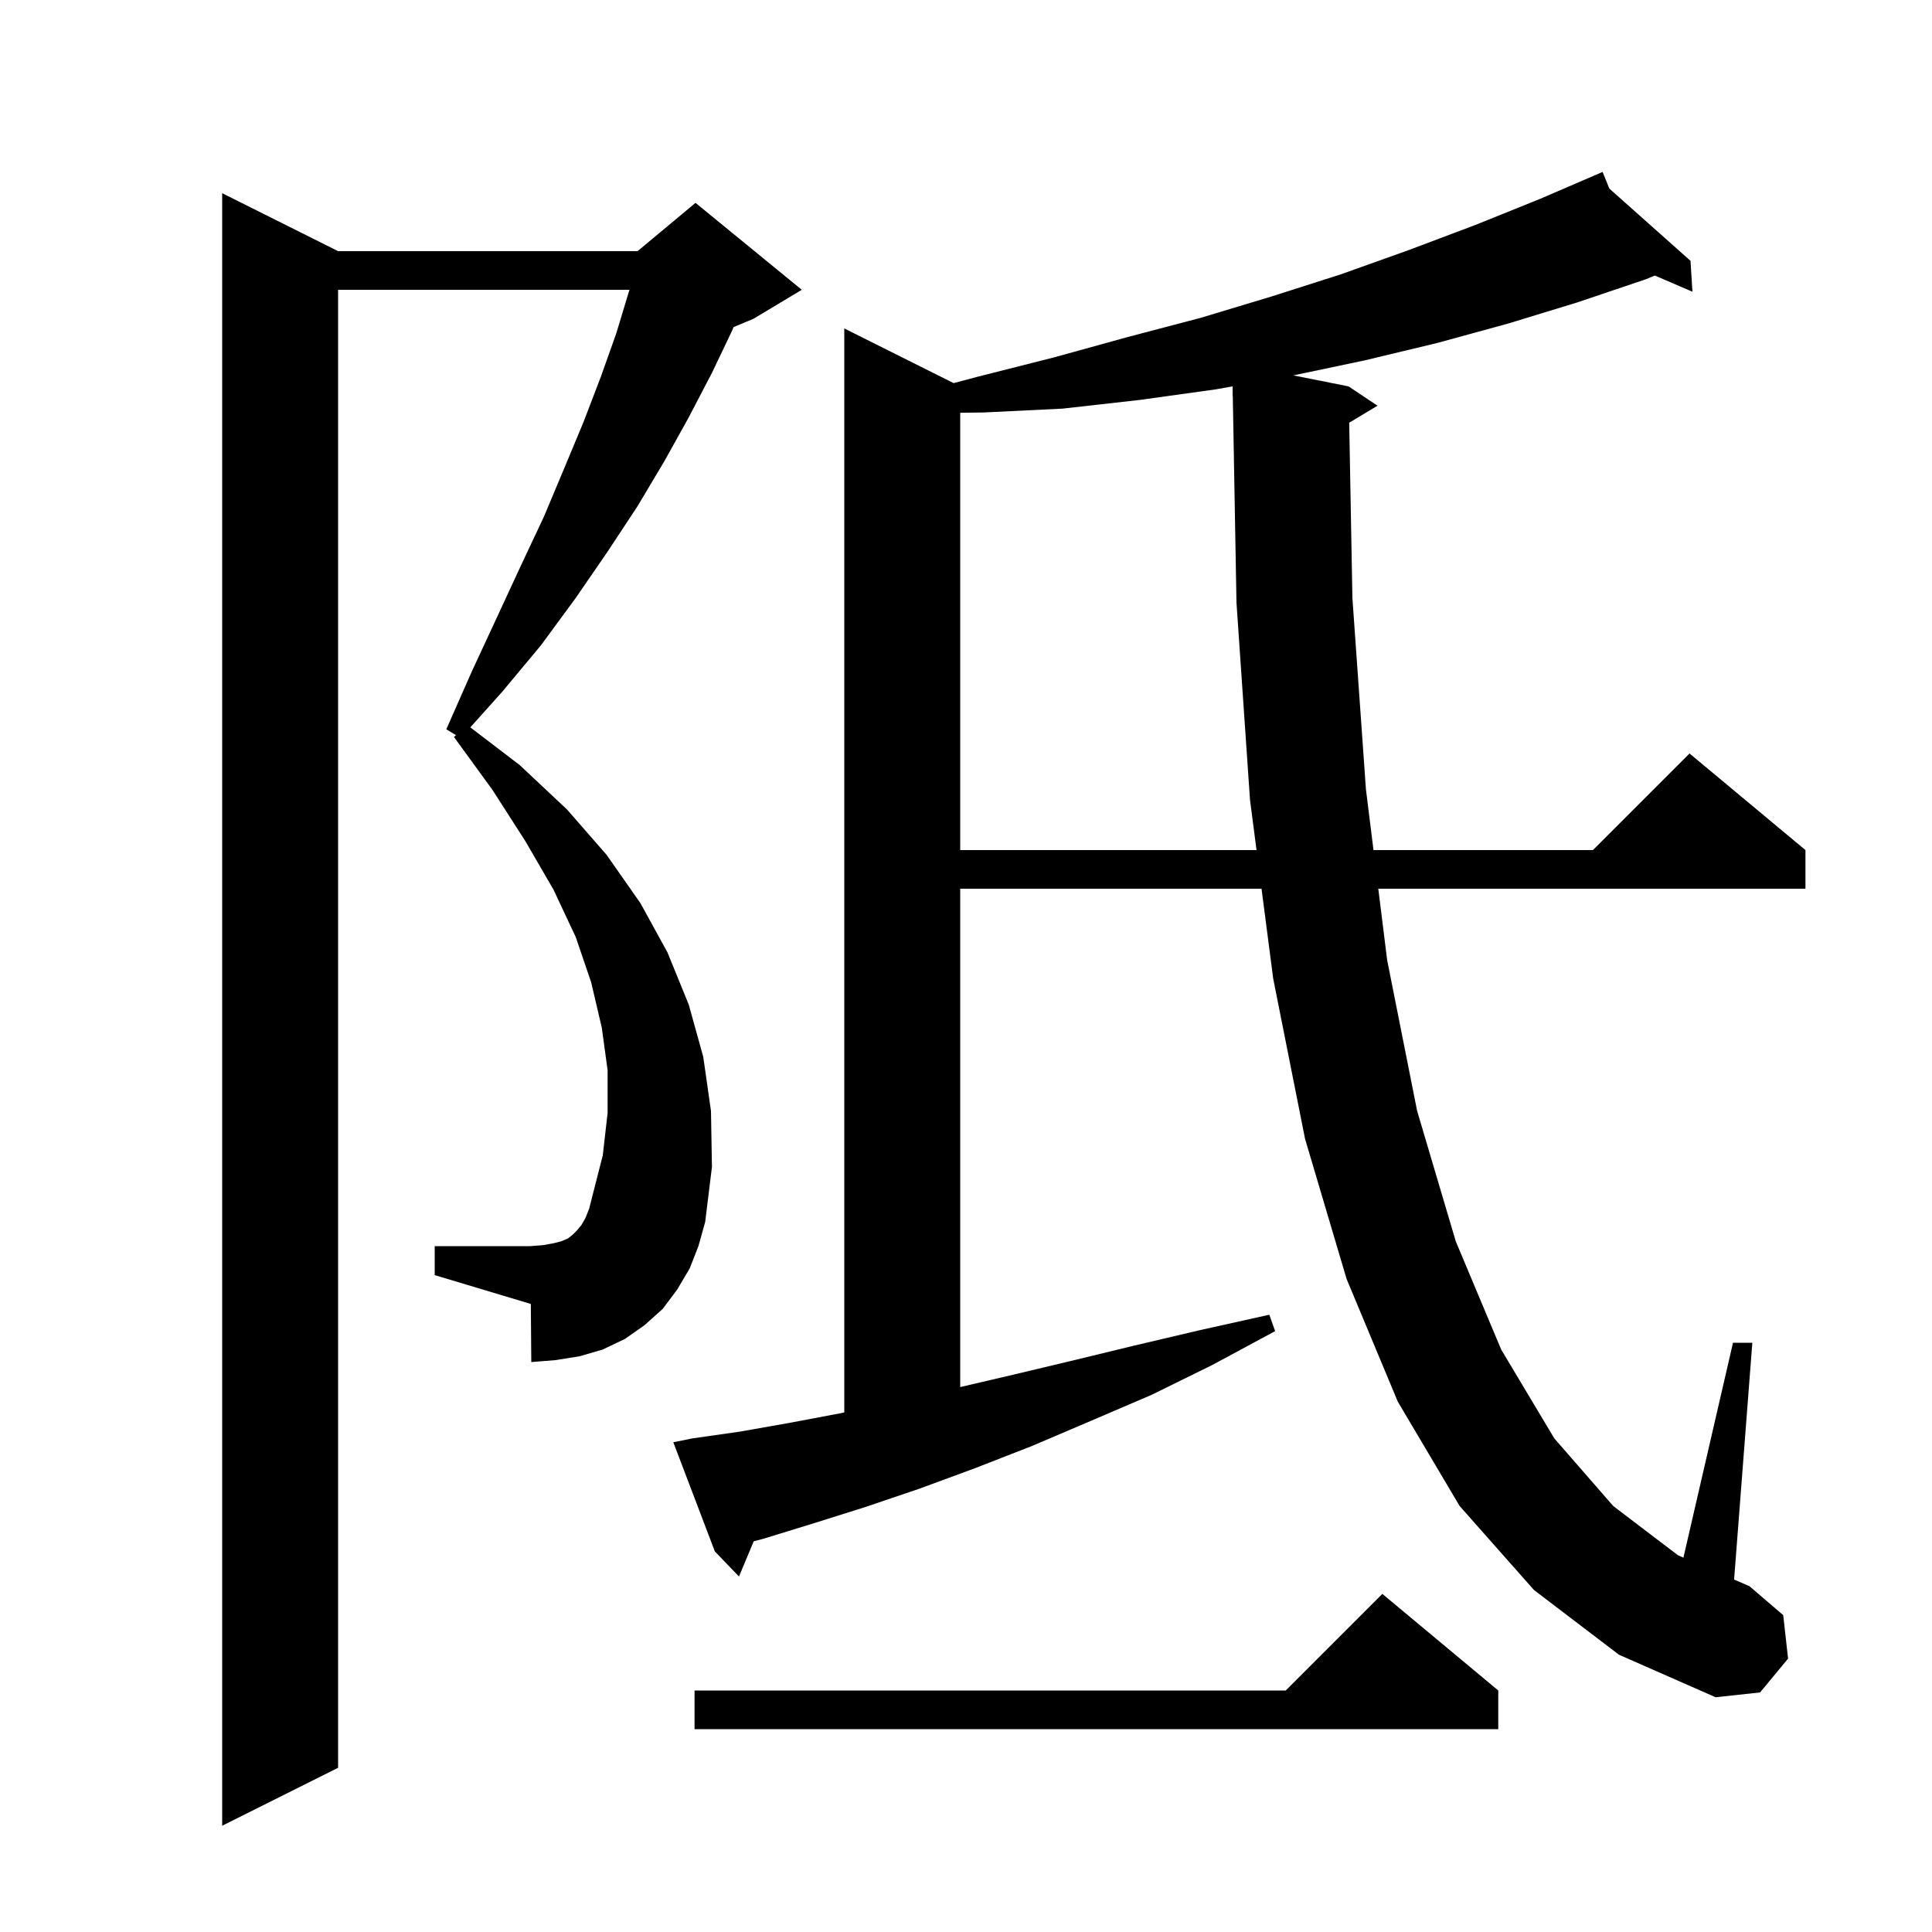 <svg xmlns="http://www.w3.org/2000/svg" xmlns:xlink="http://www.w3.org/1999/xlink" version="1.1" baseProfile="full" viewBox="0 0 200 200" width="200" height="200">
<g fill="black">
<path d="M 71.4 131.3 L 70.1 133.5 L 68.6 135.5 L 66.7 137.2 L 64.7 138.6 L 62.4 139.7 L 60.0 140.4 L 57.5 140.8 L 55.0 141.0 L 54.95 134.985 L 45.0 132.0 L 45.0 129.0 L 54.9 129.0 L 56.2 128.9 L 57.3 128.7 L 58.1 128.5 L 58.8 128.2 L 59.3 127.8 L 59.7 127.4 L 60.2 126.8 L 60.6 126.1 L 61.0 125.1 L 61.3 123.9 L 62.4 119.6 L 62.9 115.2 L 62.9 110.8 L 62.3 106.4 L 61.2 101.7 L 59.6 97.0 L 57.3 92.1 L 54.4 87.1 L 51.0 81.8 L 47.0 76.3 L 47.2 76.1 L 46.2 75.5 L 48.8 69.6 L 51.4 64.0 L 53.9 58.6 L 56.3 53.5 L 58.4 48.5 L 60.4 43.7 L 62.2 39.0 L 63.8 34.5 L 65.1 30.2 L 65.159 30.0 L 35.0 30.0 L 35.0 183.0 L 23.0 189.0 L 23.0 20.0 L 35.0 26.0 L 66.0 26.0 L 72.0 21.0 L 83.0 30.0 L 78.0 33.0 L 75.94 33.858 L 75.8 34.2 L 73.7 38.6 L 71.3 43.2 L 68.8 47.7 L 66.0 52.4 L 62.9 57.1 L 59.6 61.9 L 56.0 66.8 L 52.0 71.6 L 48.688 75.297 L 53.8 79.2 L 58.7 83.8 L 62.8 88.5 L 66.3 93.5 L 69.1 98.6 L 71.3 104.0 L 72.8 109.4 L 73.6 115.0 L 73.7 120.8 L 73.0 126.5 L 72.3 129.0 Z M 155.1 175.0 L 155.1 179.0 L 71.9 179.0 L 71.9 175.0 L 133.1 175.0 L 143.1 165.0 Z M 139.669 43.759 L 140.0 61.9 L 141.4 81.7 L 142.183 88.0 L 164.9 88.0 L 174.9 78.0 L 186.9 88.0 L 186.9 92.0 L 142.68 92.0 L 143.6 99.4 L 146.7 115.0 L 150.7 128.5 L 155.4 139.7 L 160.9 148.9 L 167.0 155.9 L 173.7 161.0 L 174.267 161.245 L 179.4 139.0 L 181.4 139.0 L 179.514 163.514 L 181.1 164.2 L 184.6 167.2 L 185.1 171.7 L 182.2 175.2 L 177.6 175.7 L 167.6 171.3 L 158.8 164.6 L 151.1 155.9 L 144.7 145.1 L 139.4 132.4 L 135.1 117.9 L 131.8 101.3 L 130.594 92.0 L 99.4 92.0 L 99.4 143.59 L 104.5 142.4 L 110.8 140.9 L 117.4 139.3 L 124.2 137.7 L 131.4 136.1 L 132.0 137.8 L 125.5 141.3 L 119.2 144.4 L 112.9 147.1 L 106.8 149.7 L 100.9 152.0 L 95.2 154.1 L 89.6 156.0 L 84.2 157.7 L 79.0 159.3 L 78.024 159.554 L 76.5 163.2 L 74.0 160.6 L 69.7 149.3 L 71.7 148.9 L 76.6 148.2 L 81.7 147.3 L 87.0 146.3 L 87.4 146.214 L 87.4 34.0 L 98.719 39.66 L 101.2 39.0 L 109.1 37.0 L 116.7 34.9 L 124.3 32.9 L 131.6 30.7 L 138.8 28.4 L 145.8 25.9 L 152.7 23.3 L 159.4 20.6 L 165.036 18.172 L 165.0 18.1 L 165.066 18.159 L 165.9 17.8 L 166.598 19.522 L 175.0 27.0 L 175.2 30.2 L 171.31 28.524 L 170.4 28.9 L 163.3 31.3 L 156.1 33.5 L 148.8 35.5 L 141.3 37.3 L 133.895 38.859 L 139.6 40.0 L 142.6 42.0 Z M 125.9 40.3 L 118.0 41.4 L 110.0 42.3 L 101.8 42.7 L 99.4 42.729 L 99.4 88.0 L 130.075 88.0 L 129.4 82.8 L 128.0 62.4 L 127.618 40.999 L 127.6 41.0 L 127.6 39.995 Z " />
</g>
</svg>
